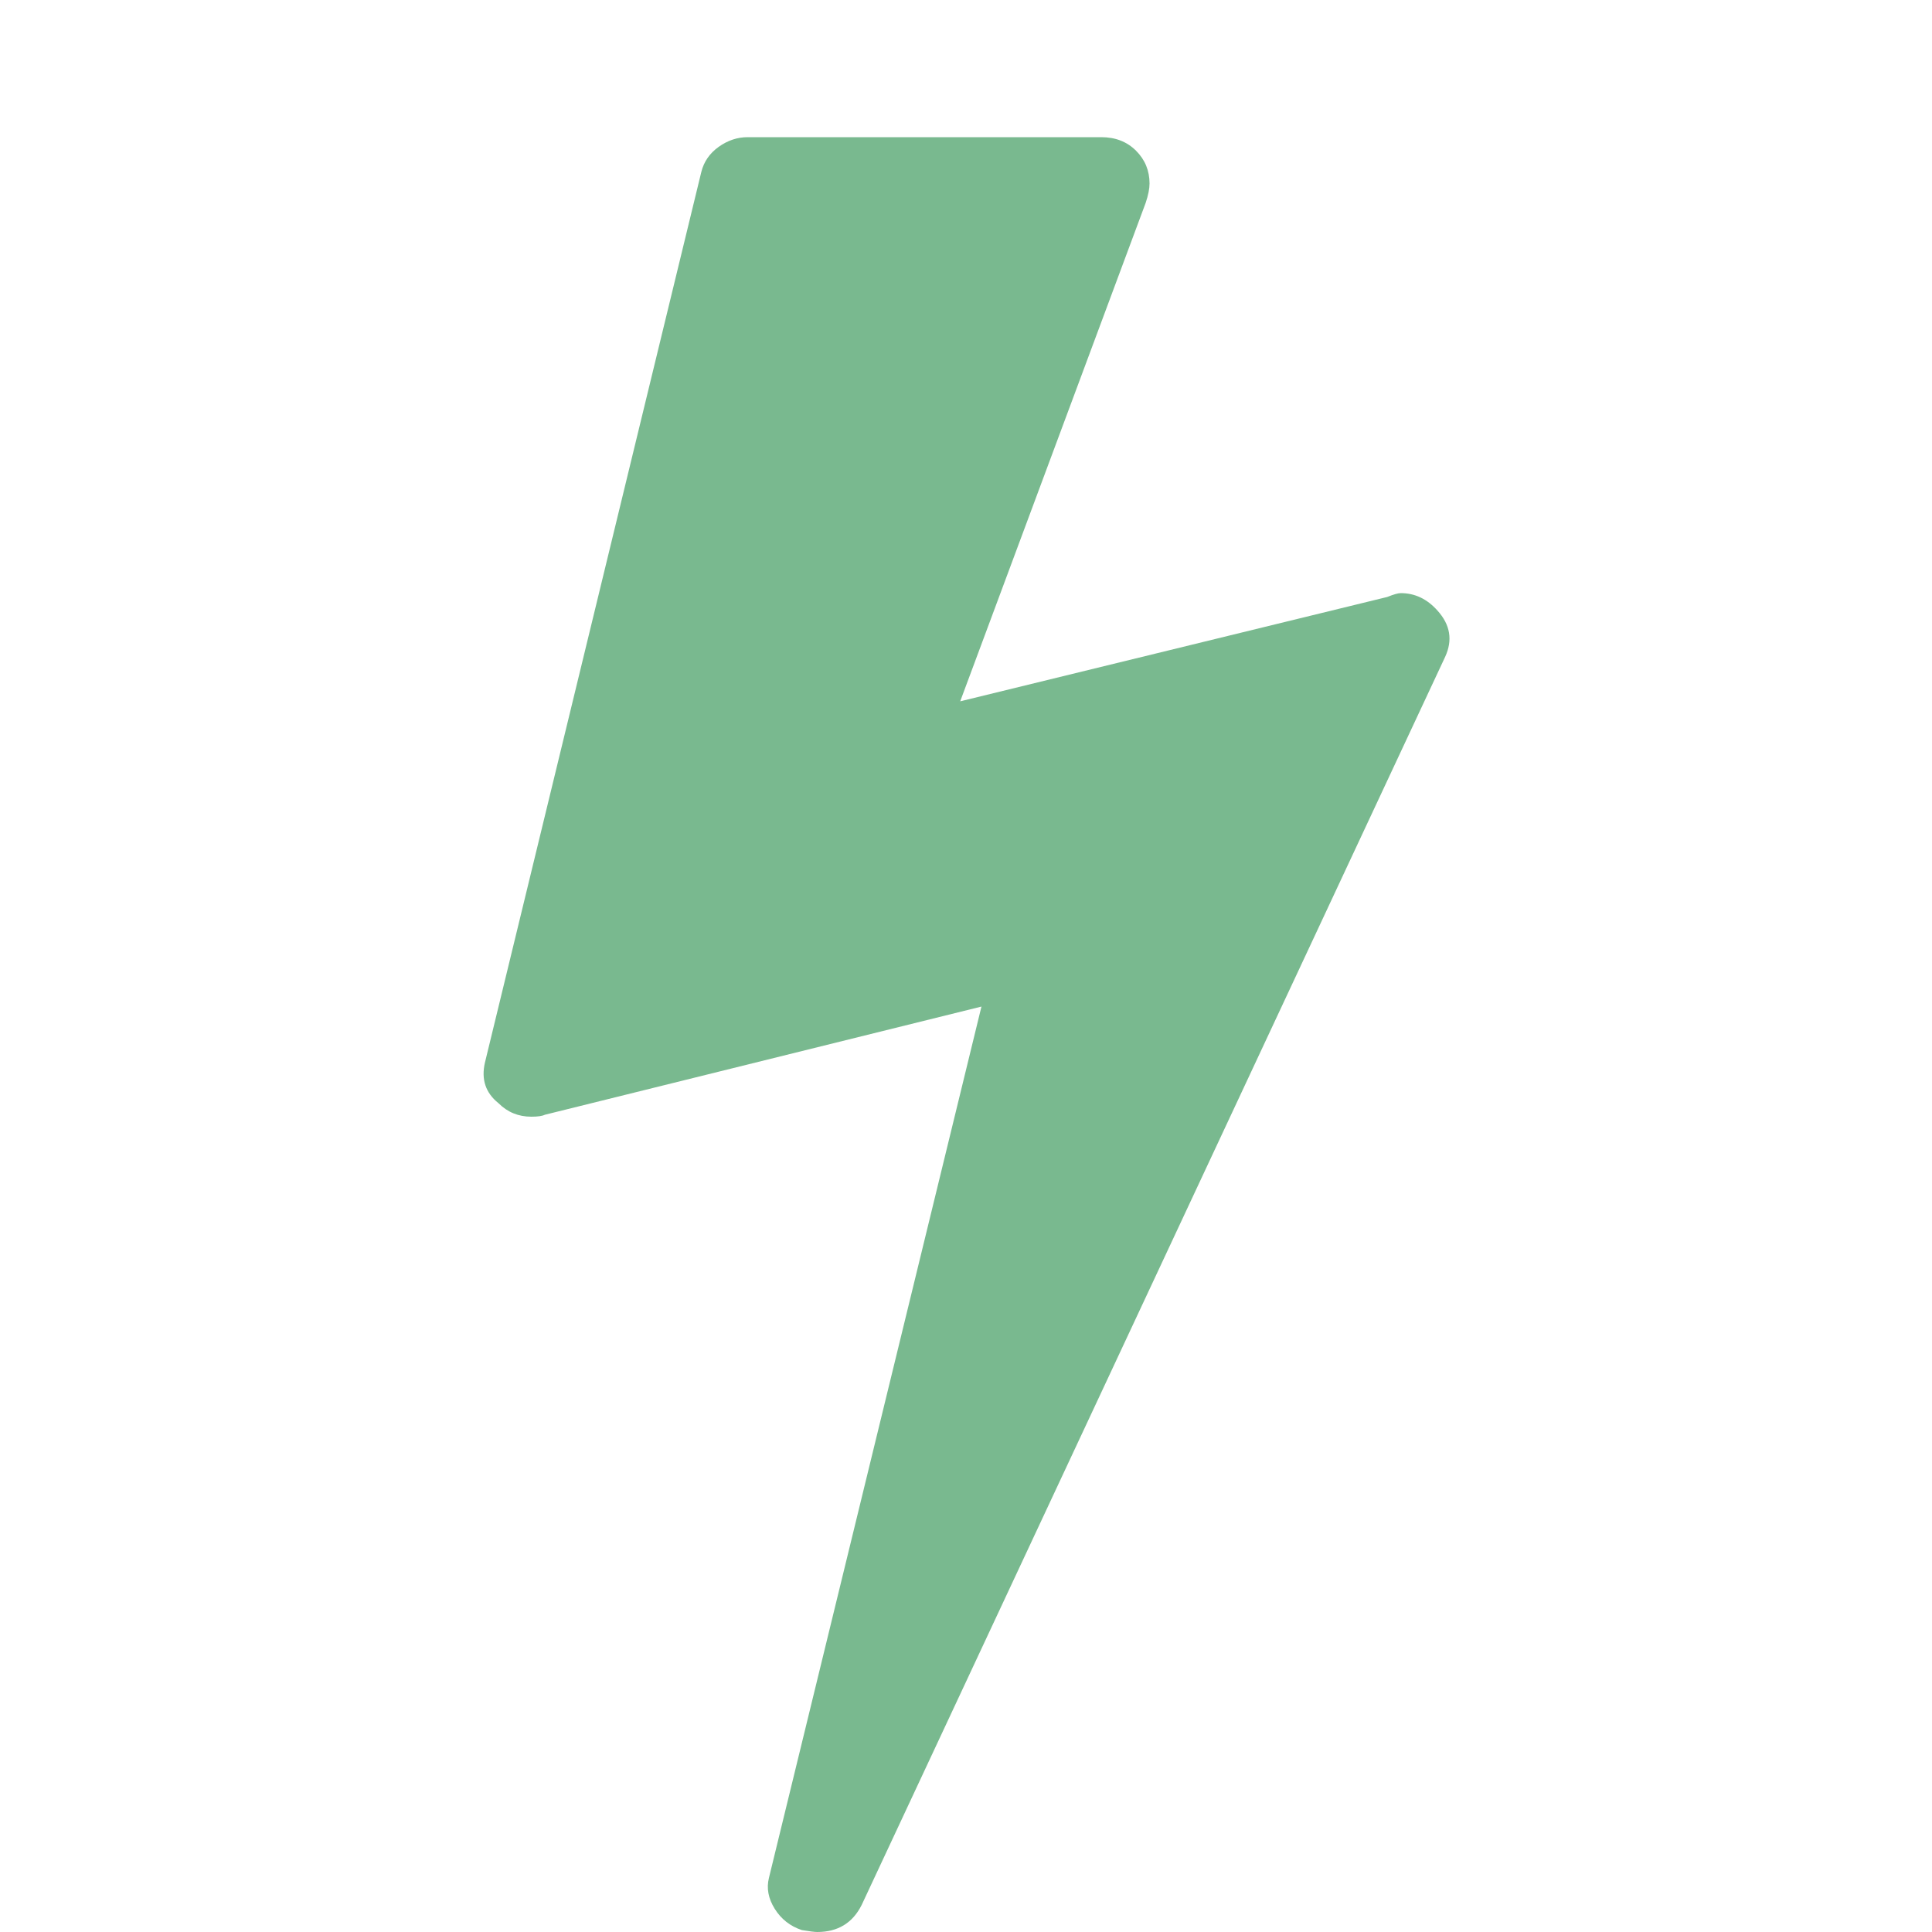 <?xml version="1.0"?>
<svg xmlns="http://www.w3.org/2000/svg" version="1.1" width="35" height="35" viewBox="0 0 16 32">
<title>flash</title>
<path fill="#79b98f" d="M15.808 10.112q0.32 0.352 0.128 0.768l-9.664 20.672q-0.224 0.448-0.736 0.448-0.064 0-0.256-0.032-0.288-0.096-0.448-0.352t-0.096-0.512l3.52-14.432-7.232 1.792q-0.064 0.032-0.224 0.032-0.32 0-0.544-0.224-0.32-0.256-0.224-0.672l3.584-14.752q0.064-0.256 0.288-0.416t0.48-0.16h5.856q0.352 0 0.576 0.224t0.224 0.544q0 0.128-0.064 0.32l-3.072 8.256 7.072-1.728q0.16-0.064 0.224-0.064 0.352 0 0.608 0.288z"/>
</svg>
